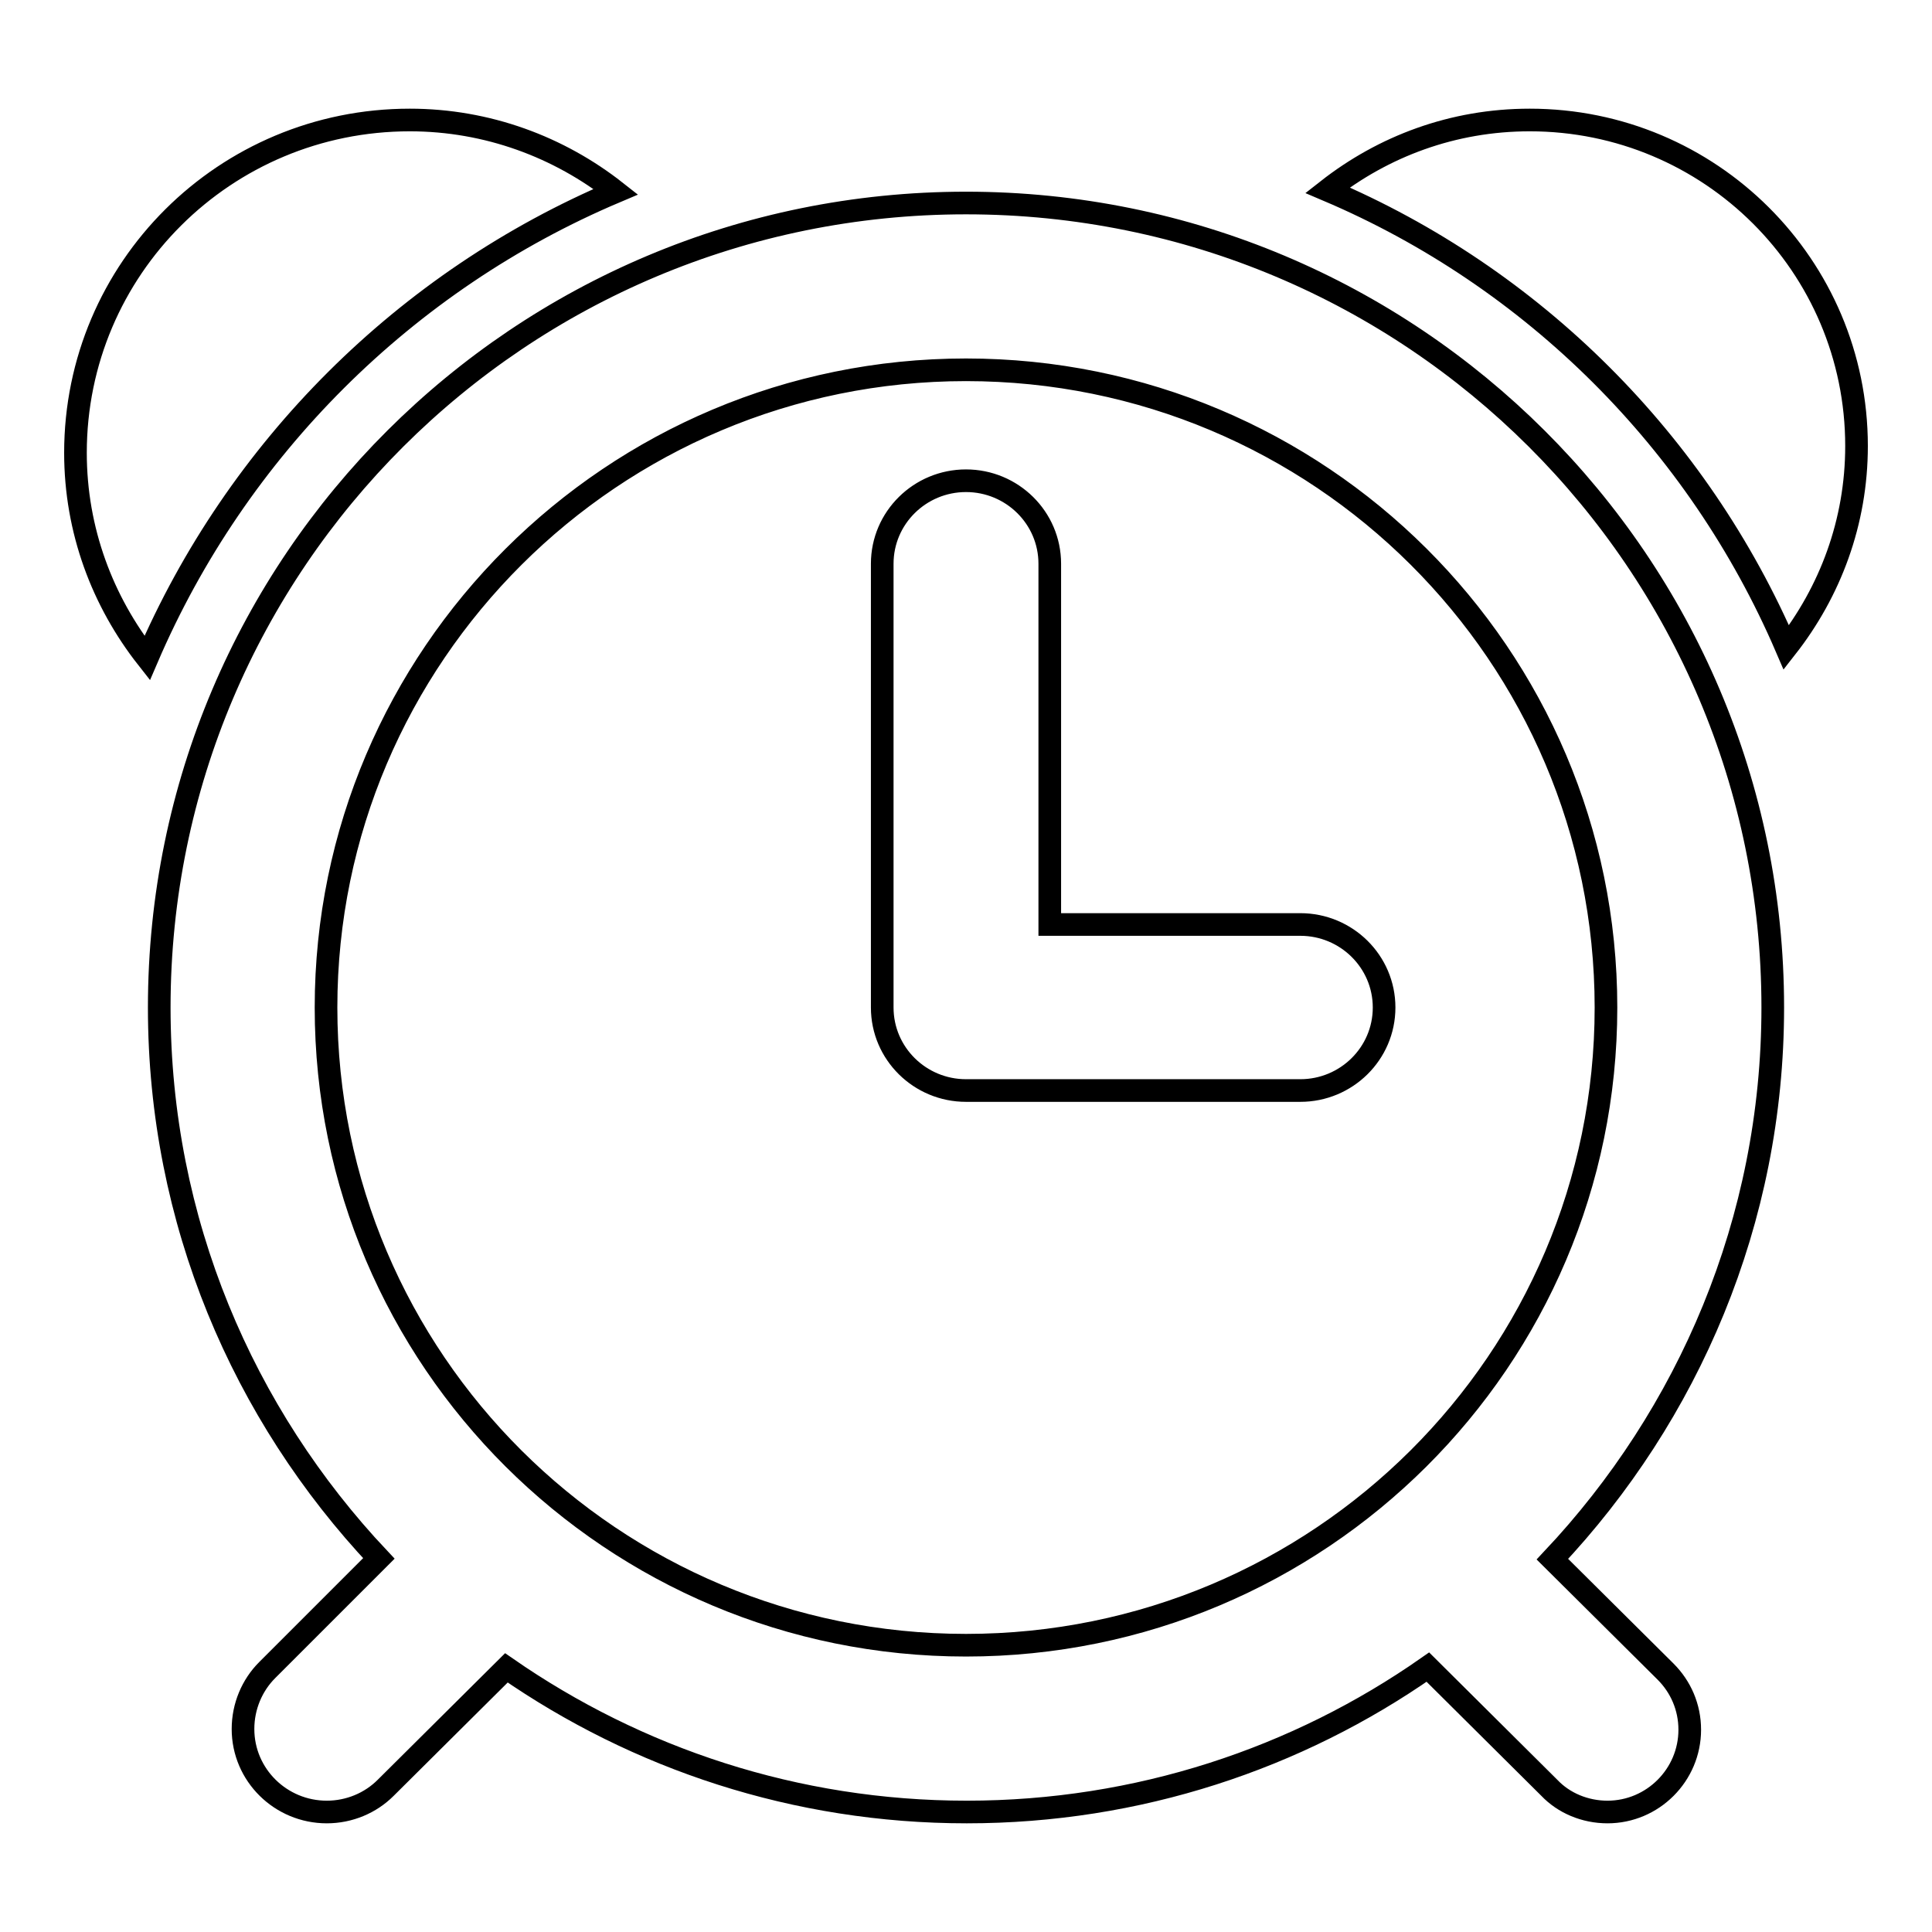 <?xml version="1.0" encoding="utf-8"?>
<!-- Svg Vector Icons : http://www.onlinewebfonts.com/icon -->
<!DOCTYPE svg PUBLIC "-//W3C//DTD SVG 1.1//EN" "http://www.w3.org/Graphics/SVG/1.1/DTD/svg11.dtd">
<svg version="1.1" xmlns="http://www.w3.org/2000/svg" xmlns:xlink="http://www.w3.org/1999/xlink" x="0px" y="0px" viewBox="0 0 256 256" enable-background="new 0 0 256 256" xml:space="preserve">
<g> <path stroke-width="3" fill-opacity="0" stroke="#000000"  d="M236.7,85.8c-11.7-27.2-33.5-49-60.8-60.6c7.4-5.8,16.6-9.3,26.8-9.3c23.9,0,43.3,19.3,43.3,43.2 C246,69.2,242.5,78.4,236.7,85.8z M234.9,133.5c0,28.3-11.2,54-29.2,73.1l15,14.9c2,2,3.2,4.7,3.2,7.7c0,6-4.9,10.9-10.9,10.9 c-3,0-5.8-1.2-7.7-3.2l-16.1-16c-17.3,12.1-38.4,19.2-61.1,19.2c-22.7,0-43.7-7.1-61-19.1l-16,15.9c-2,2-4.8,3.2-7.8,3.2 c-6.1,0-11.1-4.9-11.1-11c0-3,1.2-5.8,3.2-7.8l14.8-14.8c-18-19.1-29.1-44.7-29.1-73C21.1,74.6,68.9,26.9,128,26.9 C187.1,26.9,234.9,74.6,234.9,133.5z M128,49c-46.8,0-84.8,37.9-84.8,84.5c0,46.7,38,84.5,84.8,84.5c46.8,0,84.8-37.8,84.8-84.5 C212.8,86.8,174.8,49,128,49z M172.3,144.5H128c-6.1,0-11.1-4.9-11.1-11V74.7c0-6.1,5-11,11.1-11c6.1,0,11.1,4.9,11.1,11v47.8h33.2 c6.1,0,11.1,4.9,11.1,11S178.4,144.5,172.3,144.5z M19.5,87.2C13.6,79.7,10,70.3,10,60c0-24.4,19.8-44.1,44.3-44.1 c10.3,0,19.8,3.6,27.3,9.5C53.7,37.2,31.4,59.5,19.5,87.2z"/></g>
</svg>